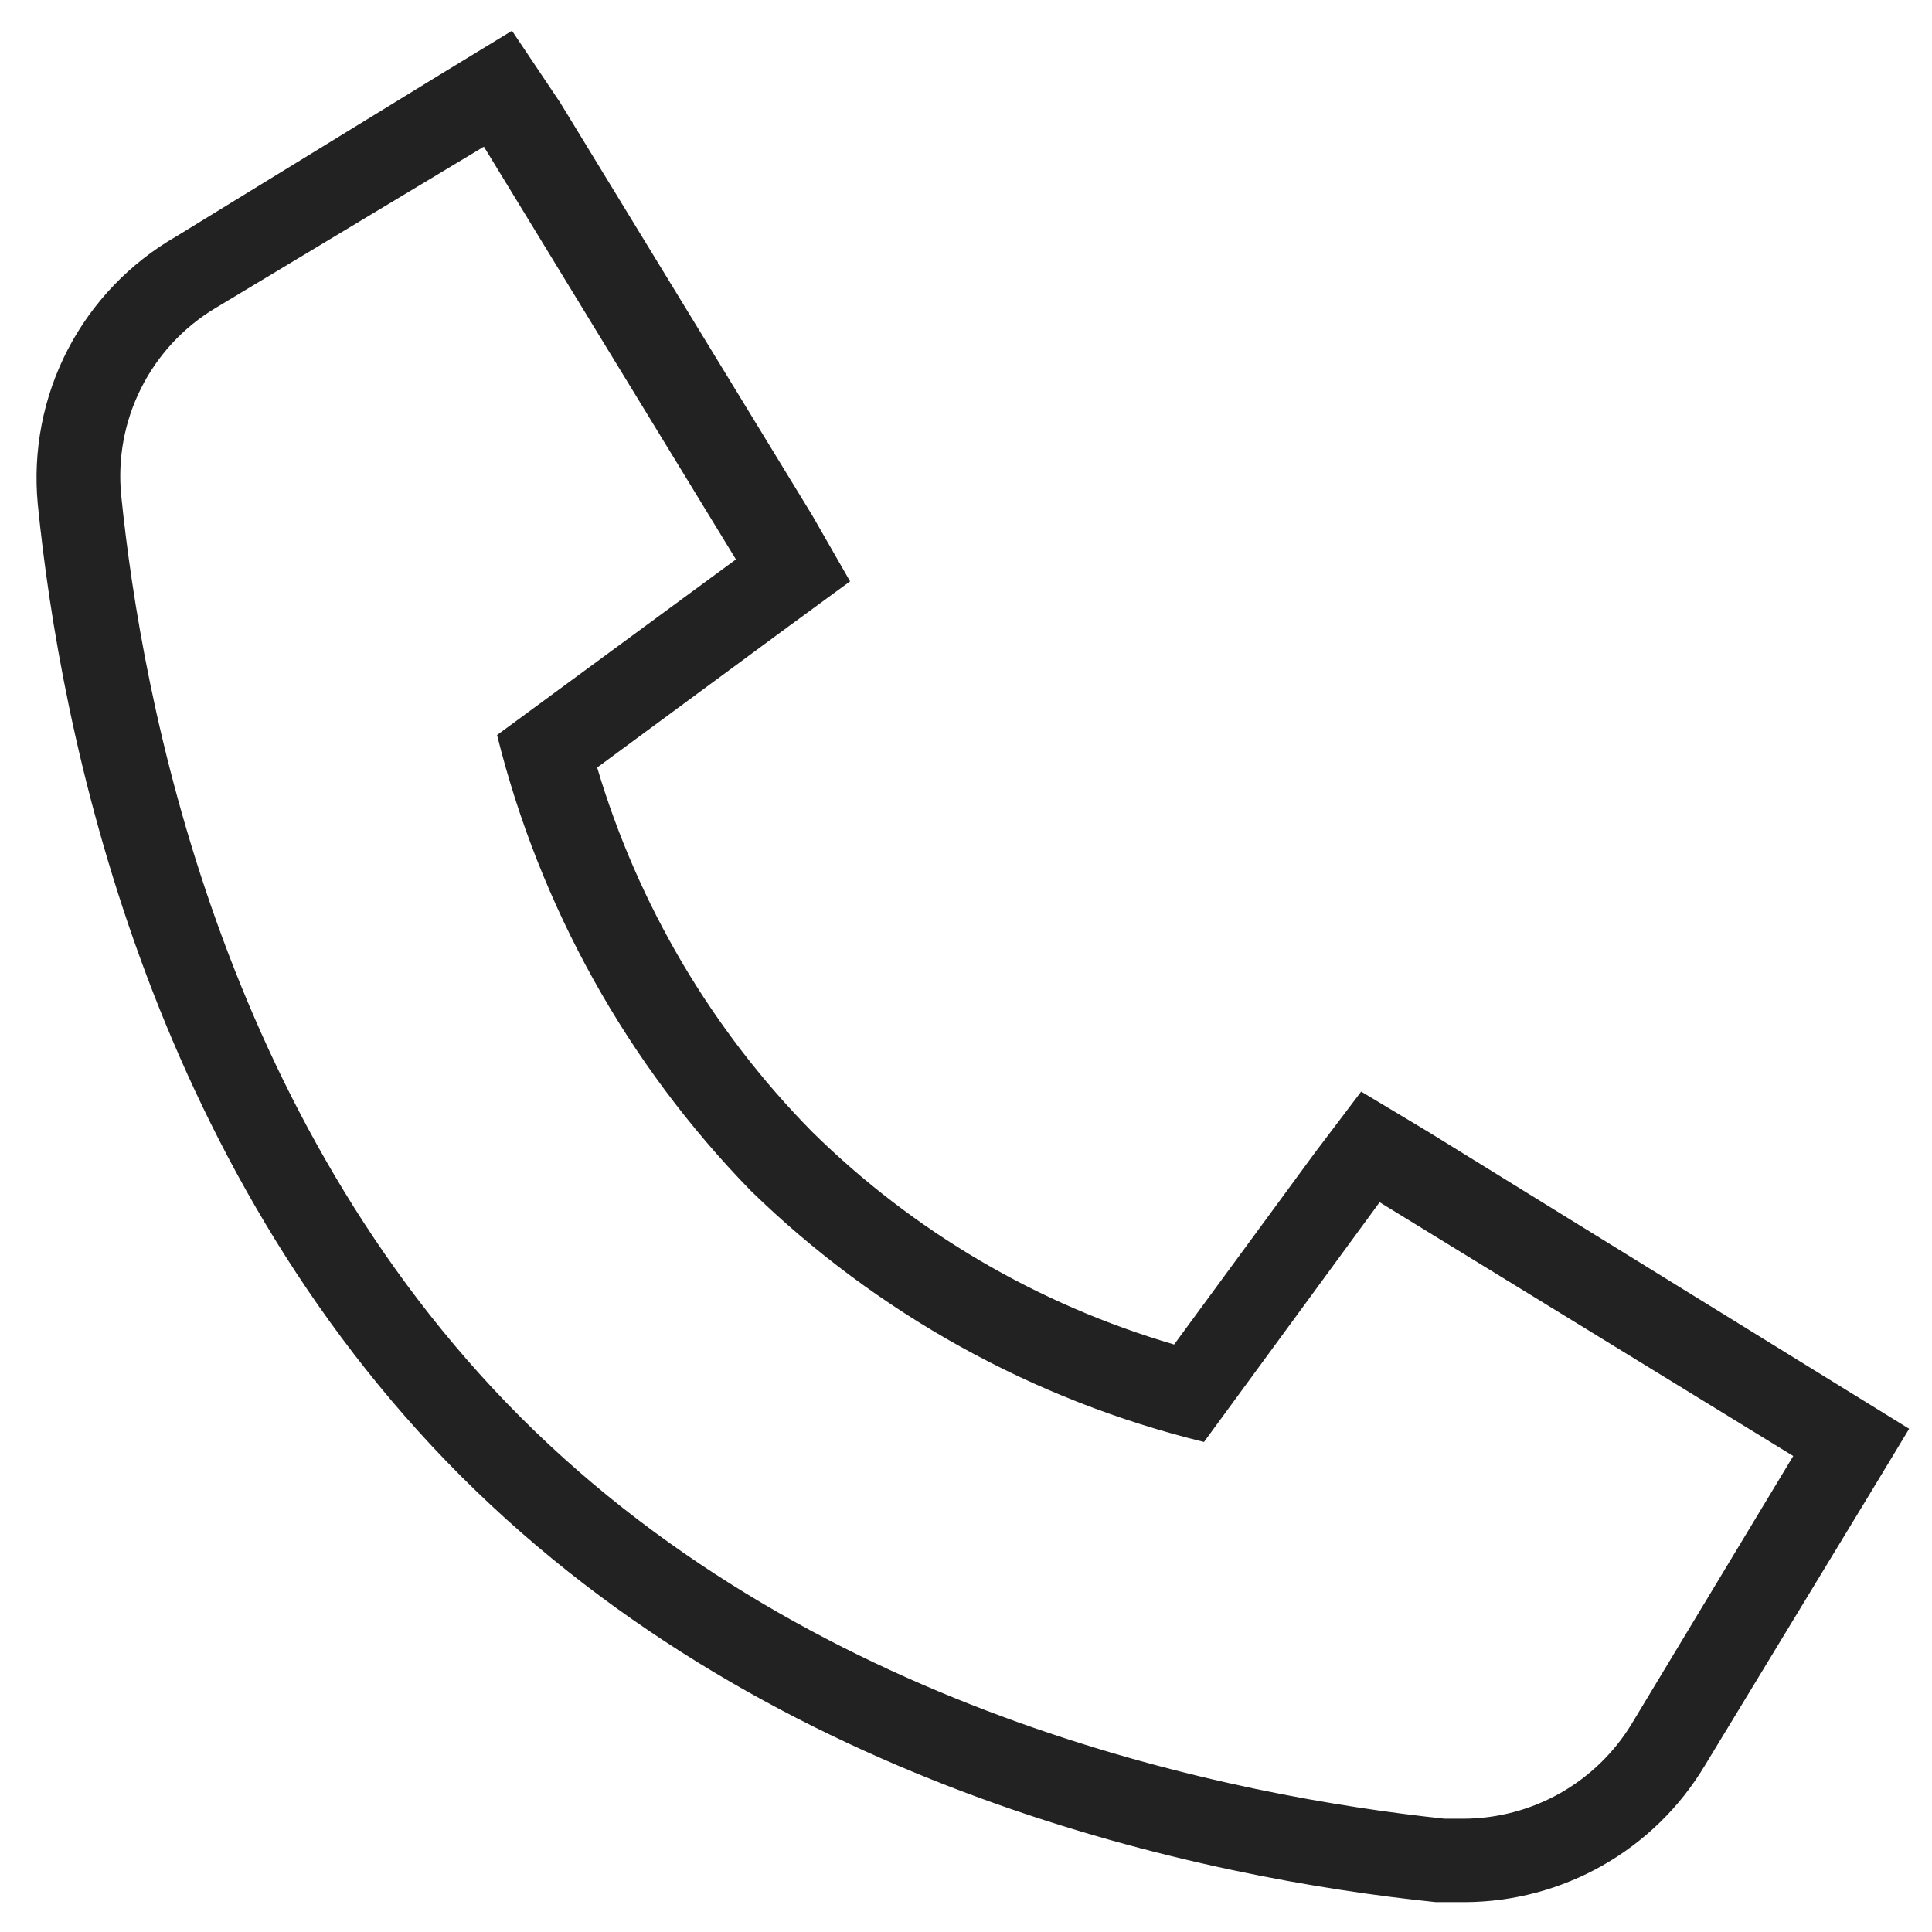 <svg width="22" height="22" viewBox="0 0 22 22" fill="none" xmlns="http://www.w3.org/2000/svg">
<path d="M5.51 1.67L8.38 6.37L5.66 8.37C6.146 10.326 7.143 12.117 8.55 13.56C9.984 14.957 11.765 15.945 13.71 16.42L15.71 13.69L20.42 16.58L18.58 19.63C18.381 19.958 18.1 20.23 17.766 20.419C17.431 20.608 17.054 20.708 16.67 20.71H16.45C14.1 20.46 9.34 19.55 5.93 16.14C2.52 12.73 1.62 8 1.38 5.64C1.339 5.22 1.417 4.797 1.607 4.42C1.796 4.043 2.089 3.727 2.45 3.51L5.51 1.67ZM5.83 0.35L5.01 0.85L2.01 2.69C1.482 2.993 1.051 3.442 0.771 3.982C0.491 4.523 0.373 5.134 0.43 5.74C0.69 8.34 1.67 13.23 5.25 16.81C8.83 20.39 13.74 21.39 16.35 21.66H16.68C17.23 21.658 17.77 21.514 18.248 21.243C18.727 20.971 19.127 20.581 19.41 20.11L21.25 17.08L21.74 16.27L20.93 15.77L16.25 12.88L15.5 12.43L14.97 13.13L13.37 15.31C11.818 14.856 10.402 14.025 9.25 12.89C8.105 11.729 7.264 10.303 6.8 8.74L8.97 7.14L9.68 6.62L9.25 5.87L6.38 1.17L5.83 0.35Z" fill="#222222"/>
</svg>
